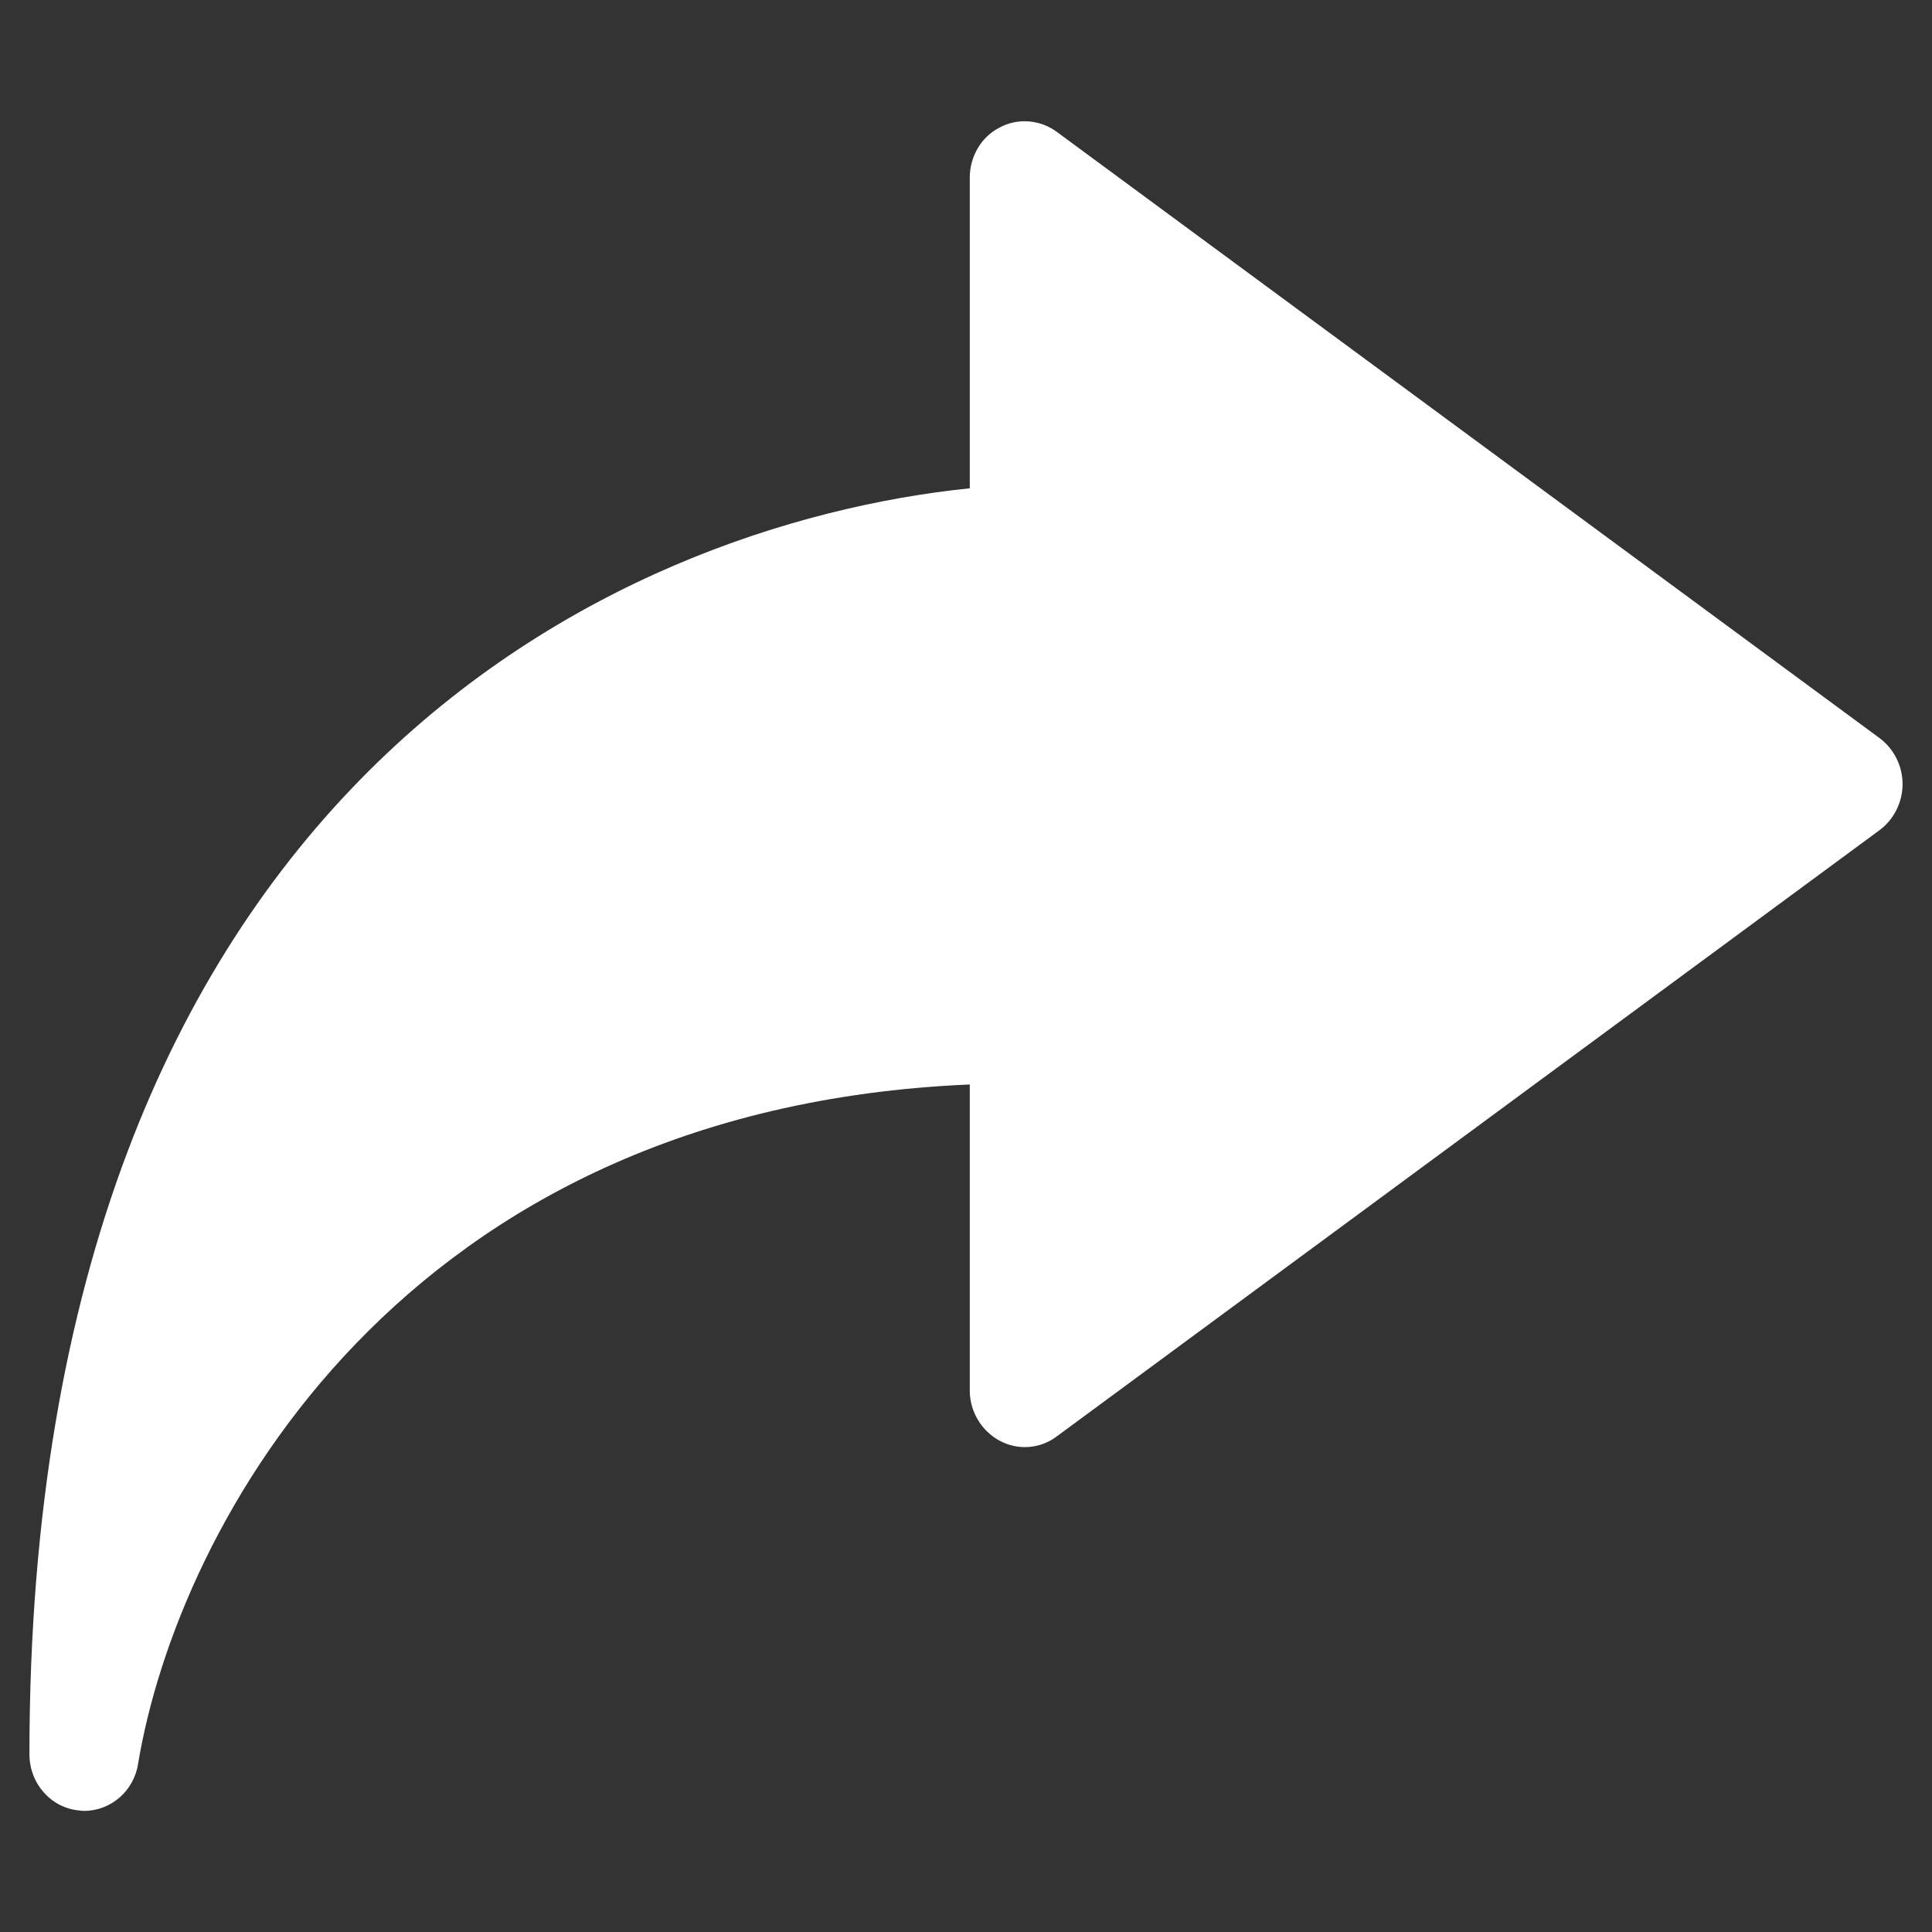 <?xml version="1.0" encoding="utf-8"?>
<svg version="1.1" id="Layer_1" xmlns="http://www.w3.org/2000/svg" xmlns:xlink="http://www.w3.org/1999/xlink" x="0px" y="0px"
	 viewBox="0 0 512 512" style="enable-background:new 0 0 512 512;" xml:space="preserve">
<rect x="0" y="0" width="512" height="512" fill="#333333" stroke="none"/>
<path d="M22.3,479.9c-0.4,0-0.8,0-1.2-0.1c-7.5-0.6-13.3-7.1-13.3-14.9C7.8,208.3,164,139,257,129.4V47.1c0-5.6,3-10.8,7.9-13.3
	c4.8-2.6,10.7-2.1,15.1,1.1l218.1,160.7c3.8,2.8,6.1,7.4,6.1,12.2c0,4.8-2.3,9.4-6.1,12.2L280,380.7c-4.4,3.3-10.3,3.7-15.1,1.1
	c-4.8-2.6-7.9-7.7-7.9-13.3v-81.1c-150.5,6.4-209.9,116.8-220.4,180C35.5,474.6,29.4,479.9,22.3,479.9L22.3,479.9z" fill="#fff"/>
</svg>
